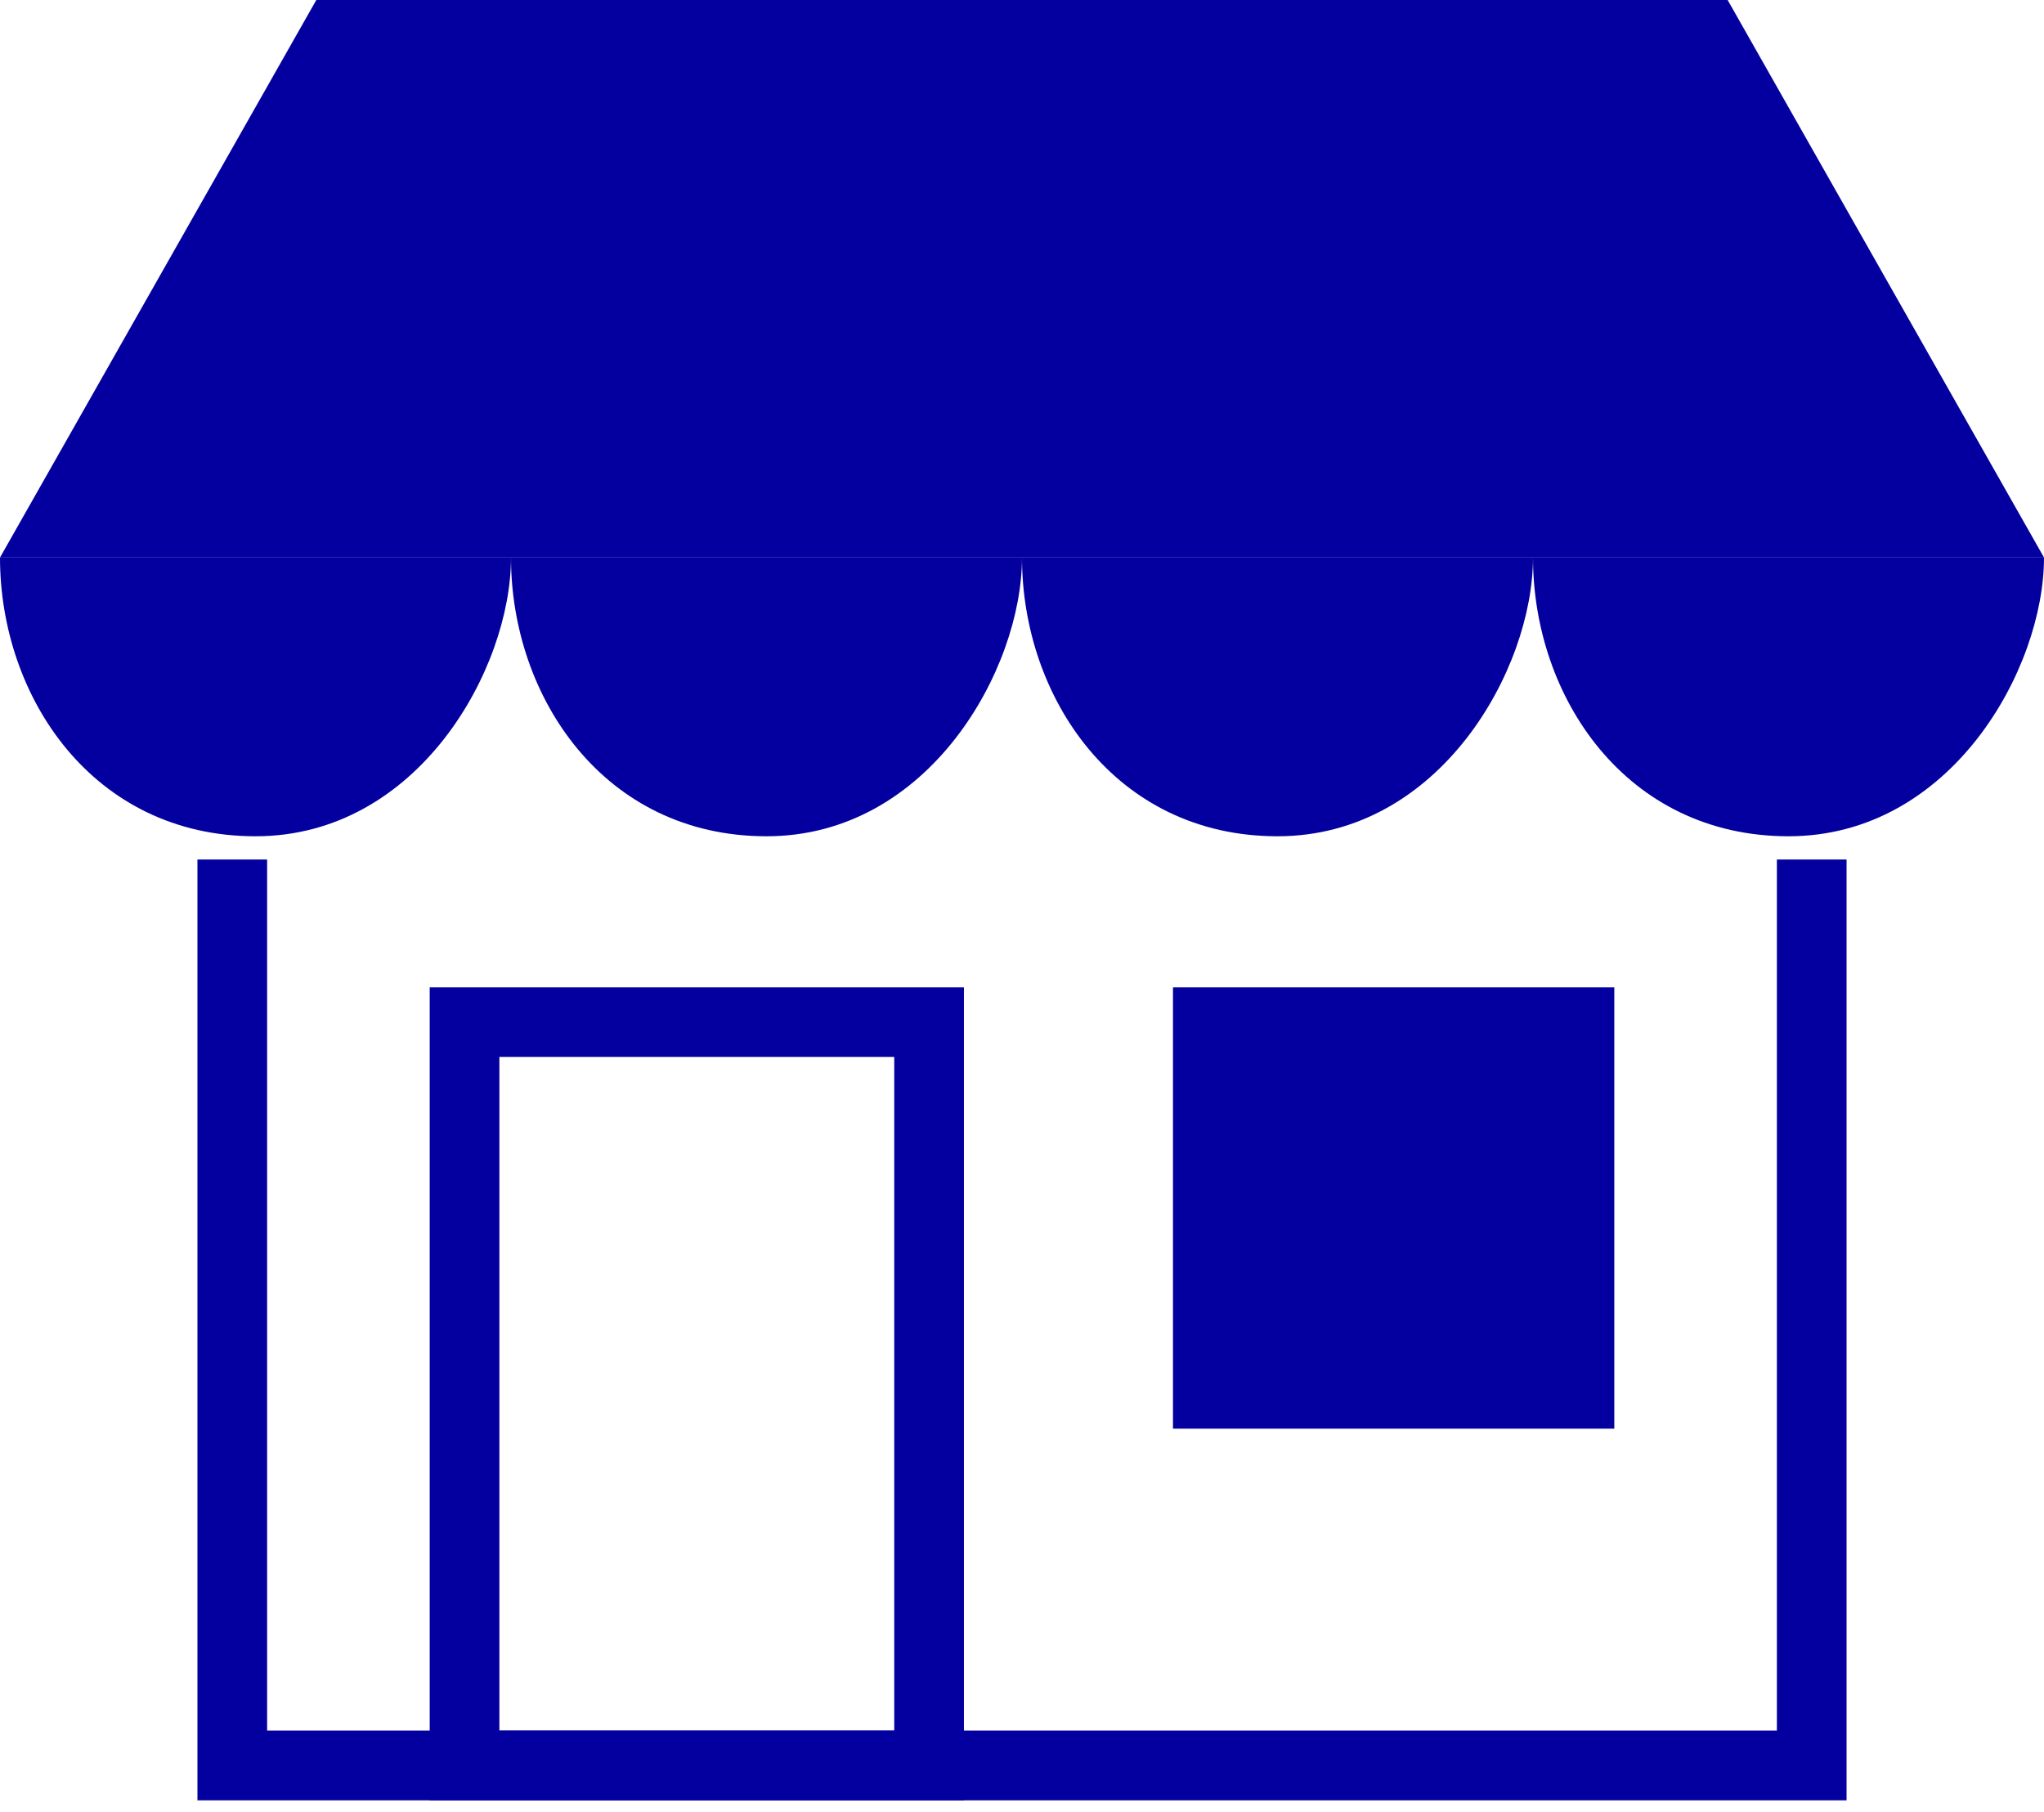 <?xml version="1.0" encoding="UTF-8"?> <svg xmlns="http://www.w3.org/2000/svg" width="44" height="39" viewBox="0 0 44 39" fill="none"><path d="M5 18.5V38h34V18.5" stroke="#04009F" stroke-width="1.5"></path><path d="M6.809 0h30.381L44 12H0L6.809 0Z" fill="#04009F"></path><path stroke="#04009F" stroke-width="1.5" d="M10 22h10v16H10z"></path><path fill="#04009F" stroke="#04009F" stroke-width="1.5" d="M26 22h8v8h-8z"></path><path d="M5.5 18C2 18 0 15 0 12h11c0 2.4-2 6-5.5 6ZM16.5 18C13 18 11 15 11 12h11c0 2.4-2 6-5.5 6ZM27.5 18C24 18 22 15 22 12h11c0 2.4-2 6-5.5 6ZM38.5 18C35 18 33 15 33 12h11c0 2.4-2 6-5.5 6Z" fill="#04009F"></path></svg> 